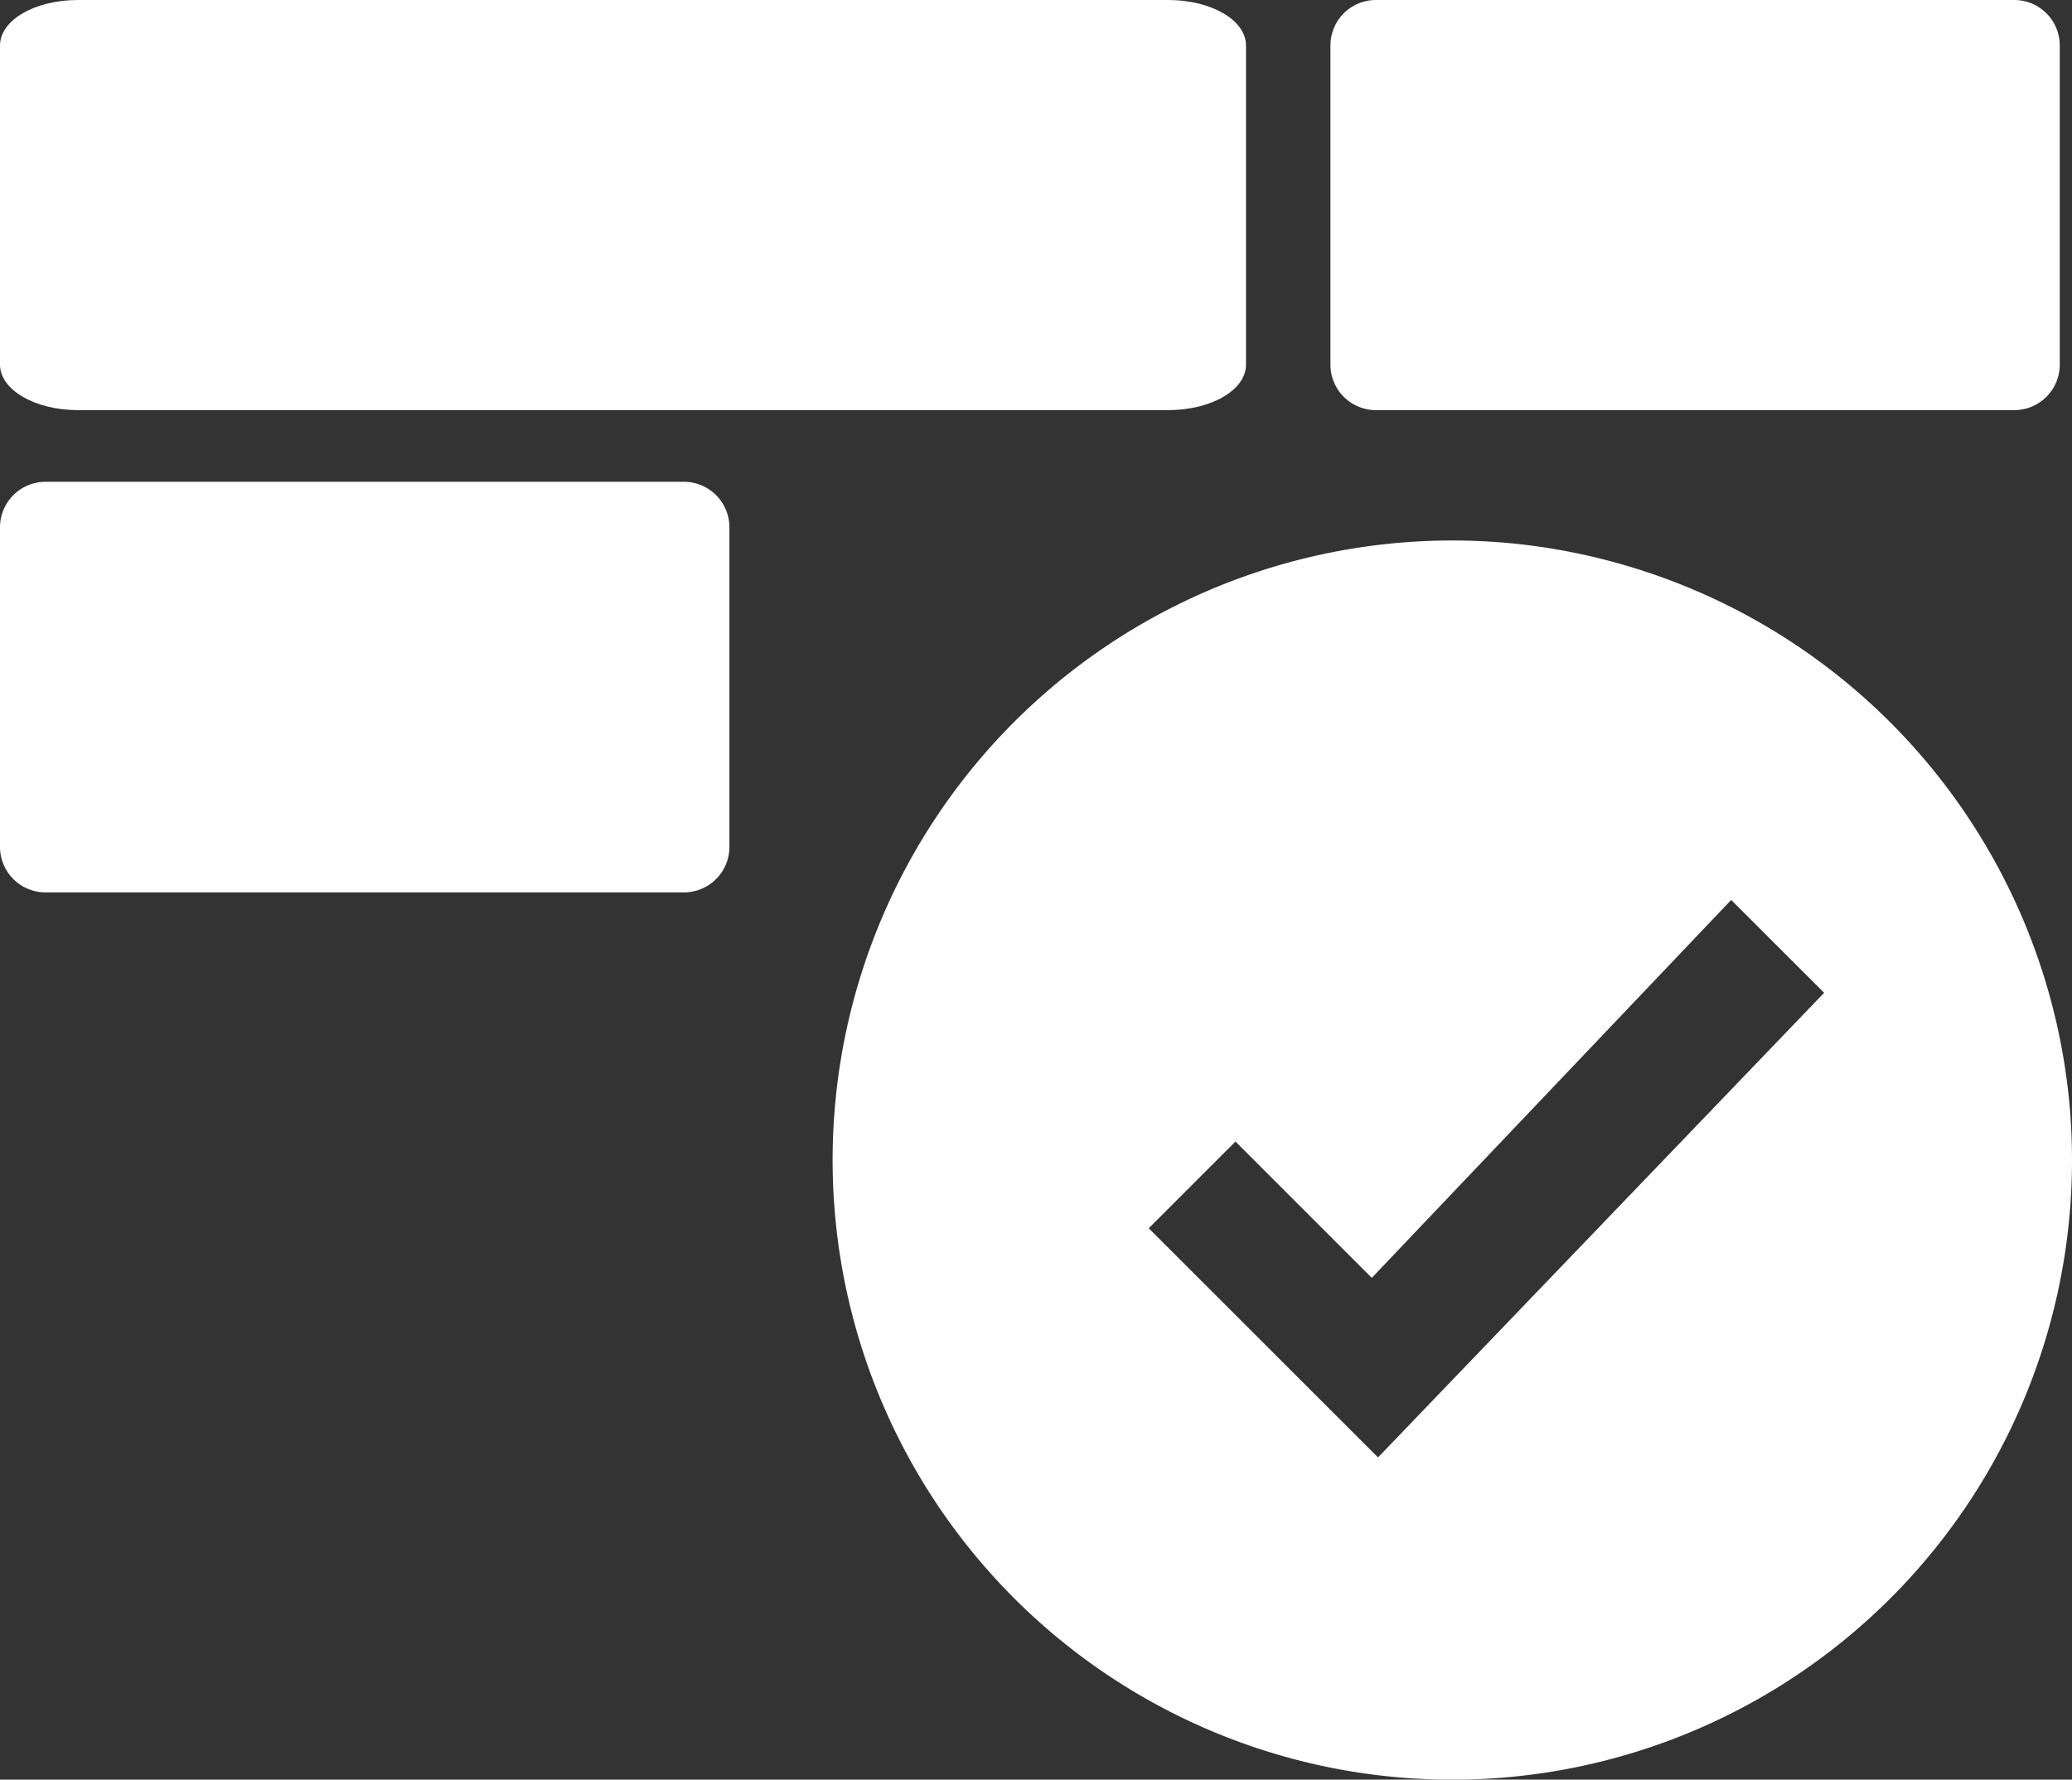 <svg xmlns="http://www.w3.org/2000/svg" viewBox="0 0 206.4 177.3"><rect x="0" y="0" width="206.4" height="177.3" fill="#333333" stroke="none"/><defs><style>.cls-1{fill:#fff;}</style></defs><g id="Layer_2" data-name="Layer 2"><g id="Layer_1-2" data-name="Layer 1"><path class="cls-1" d="M4.54,88.91H68.12a4.54,4.54,0,0,0,4.54-4.54V52.58A4.54,4.54,0,0,0,68.12,48H4.54A4.54,4.54,0,0,0,0,52.58V84.37A4.54,4.54,0,0,0,4.54,88.91Z"/><path class="cls-1" d="M200.65,0H137.06a4.53,4.53,0,0,0-4.53,4.54V36.33a4.53,4.53,0,0,0,4.53,4.53h63.59a4.53,4.53,0,0,0,4.53-4.53V4.54A4.53,4.53,0,0,0,200.65,0Z"/><path class="cls-1" d="M7.75,40.86H116.37c4.28,0,7.75-2,7.75-4.53V4.54C124.12,2,120.65,0,116.37,0H7.75C3.47,0,0,2,0,4.54V36.33C0,38.83,3.47,40.86,7.75,40.86Z"/><path class="cls-1" d="M150.34,54.11a61.73,61.73,0,1,0,55.8,55.8A61.87,61.87,0,0,0,150.34,54.11ZM137.27,145.2l-22.84-22.83,8.64-8.64,13.58,13.58,35.8-37.65,9.26,9.25Z"/></g></g></svg>